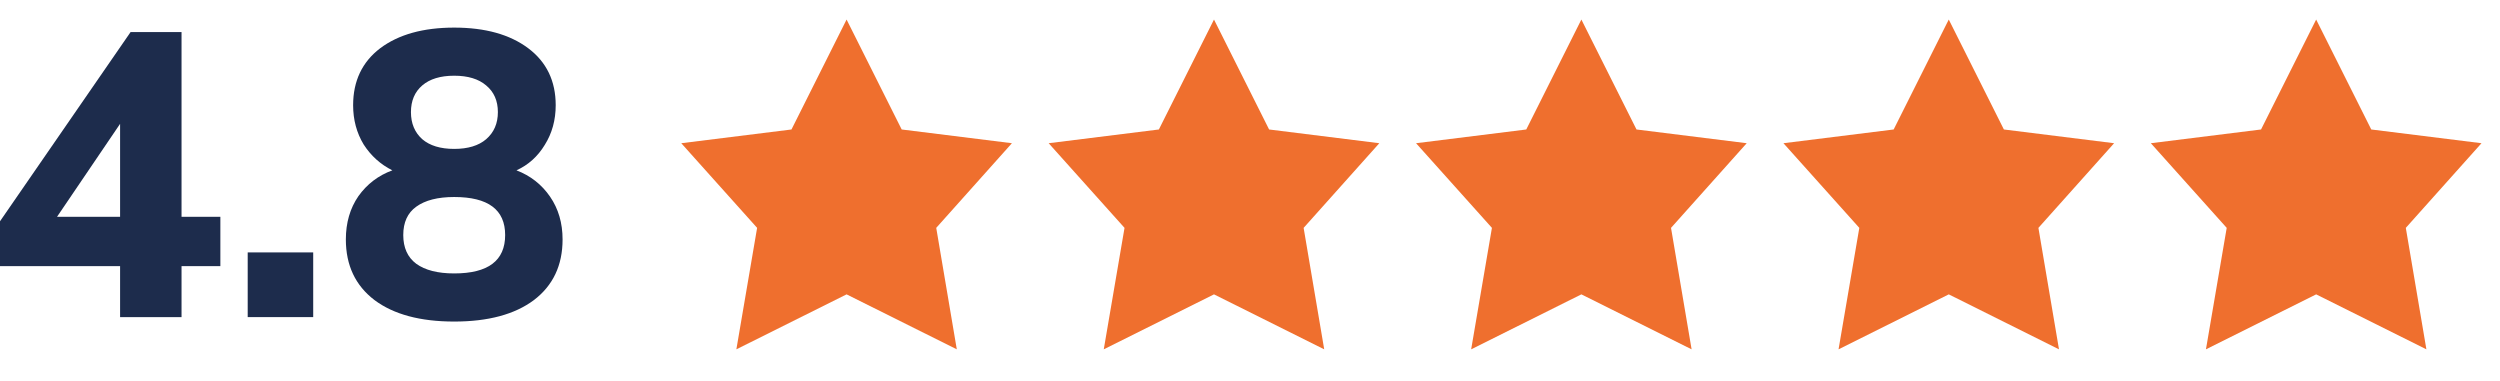 <svg width="164" height="25" viewBox="0 0 164 25" fill="none" xmlns="http://www.w3.org/2000/svg">
<path d="M55.536 1.282L59.151 8.494L66.381 9.395L61.417 14.947L62.766 22.916L55.536 19.31L48.306 22.916L49.667 14.947L44.691 9.395L51.921 8.494L55.536 1.282Z" fill="#EF6F2E"/>
<path d="M79.638 1.282L83.253 8.494L90.483 9.395L85.518 14.948L86.868 22.916L79.638 19.31L72.407 22.916L73.769 14.948L68.792 9.395L76.022 8.494L79.638 1.282Z" fill="#EF6F2E"/>
<path d="M103.738 1.282L107.354 8.494L114.584 9.395L109.619 14.948L110.969 22.916L103.738 19.31L96.508 22.916L97.87 14.948L92.893 9.395L100.123 8.494L103.738 1.282Z" fill="#EF6F2E"/>
<path d="M127.839 1.282L131.455 8.494L138.685 9.395L133.72 14.948L135.07 22.916L127.839 19.31L120.609 22.916L121.971 14.948L116.994 9.395L124.224 8.494L127.839 1.282Z" fill="#EF6F2E"/>
<path d="M151.94 1.282L155.555 8.494L162.786 9.395L157.821 14.948L159.171 22.916L151.94 19.31L144.71 22.916L146.072 14.948L141.095 9.395L148.325 8.494L151.94 1.282Z" fill="#EF6F2E"/>
<path d="M7.878 20.802V17.46H0V14.516L8.567 2.103H11.909V14.224H14.456V17.46H11.909V20.802H7.878ZM7.878 14.224V8.124L3.74 14.224H7.878Z" fill="#1D2C4C"/>
<path d="M16.249 20.802V16.558H20.546V20.802H16.249Z" fill="#1D2C4C"/>
<path d="M29.796 21.094C27.568 21.094 25.826 20.625 24.571 19.688C23.316 18.733 22.688 17.407 22.688 15.709C22.688 14.613 22.962 13.667 23.51 12.871C24.076 12.076 24.819 11.51 25.738 11.174C24.96 10.785 24.332 10.219 23.855 9.476C23.395 8.716 23.165 7.858 23.165 6.903C23.165 5.312 23.758 4.065 24.942 3.164C26.145 2.262 27.763 1.811 29.796 1.811C31.83 1.811 33.448 2.262 34.65 3.164C35.852 4.065 36.454 5.312 36.454 6.903C36.454 7.876 36.215 8.742 35.738 9.503C35.278 10.263 34.659 10.82 33.881 11.174C34.8 11.527 35.534 12.102 36.082 12.898C36.631 13.694 36.905 14.631 36.905 15.709C36.905 17.407 36.277 18.733 35.021 19.688C33.766 20.625 32.024 21.094 29.796 21.094ZM29.796 9.768C30.698 9.768 31.396 9.556 31.892 9.132C32.404 8.689 32.661 8.097 32.661 7.354C32.661 6.612 32.404 6.028 31.892 5.604C31.396 5.179 30.698 4.967 29.796 4.967C28.894 4.967 28.196 5.179 27.701 5.604C27.206 6.028 26.958 6.612 26.958 7.354C26.958 8.097 27.206 8.689 27.701 9.132C28.196 9.556 28.894 9.768 29.796 9.768ZM29.796 17.937C32.024 17.937 33.138 17.098 33.138 15.418C33.138 13.755 32.024 12.924 29.796 12.924C28.718 12.924 27.887 13.137 27.303 13.561C26.737 13.968 26.454 14.587 26.454 15.418C26.454 16.249 26.737 16.877 27.303 17.301C27.887 17.725 28.718 17.937 29.796 17.937Z" fill="#1D2C4C"/>
</svg>
